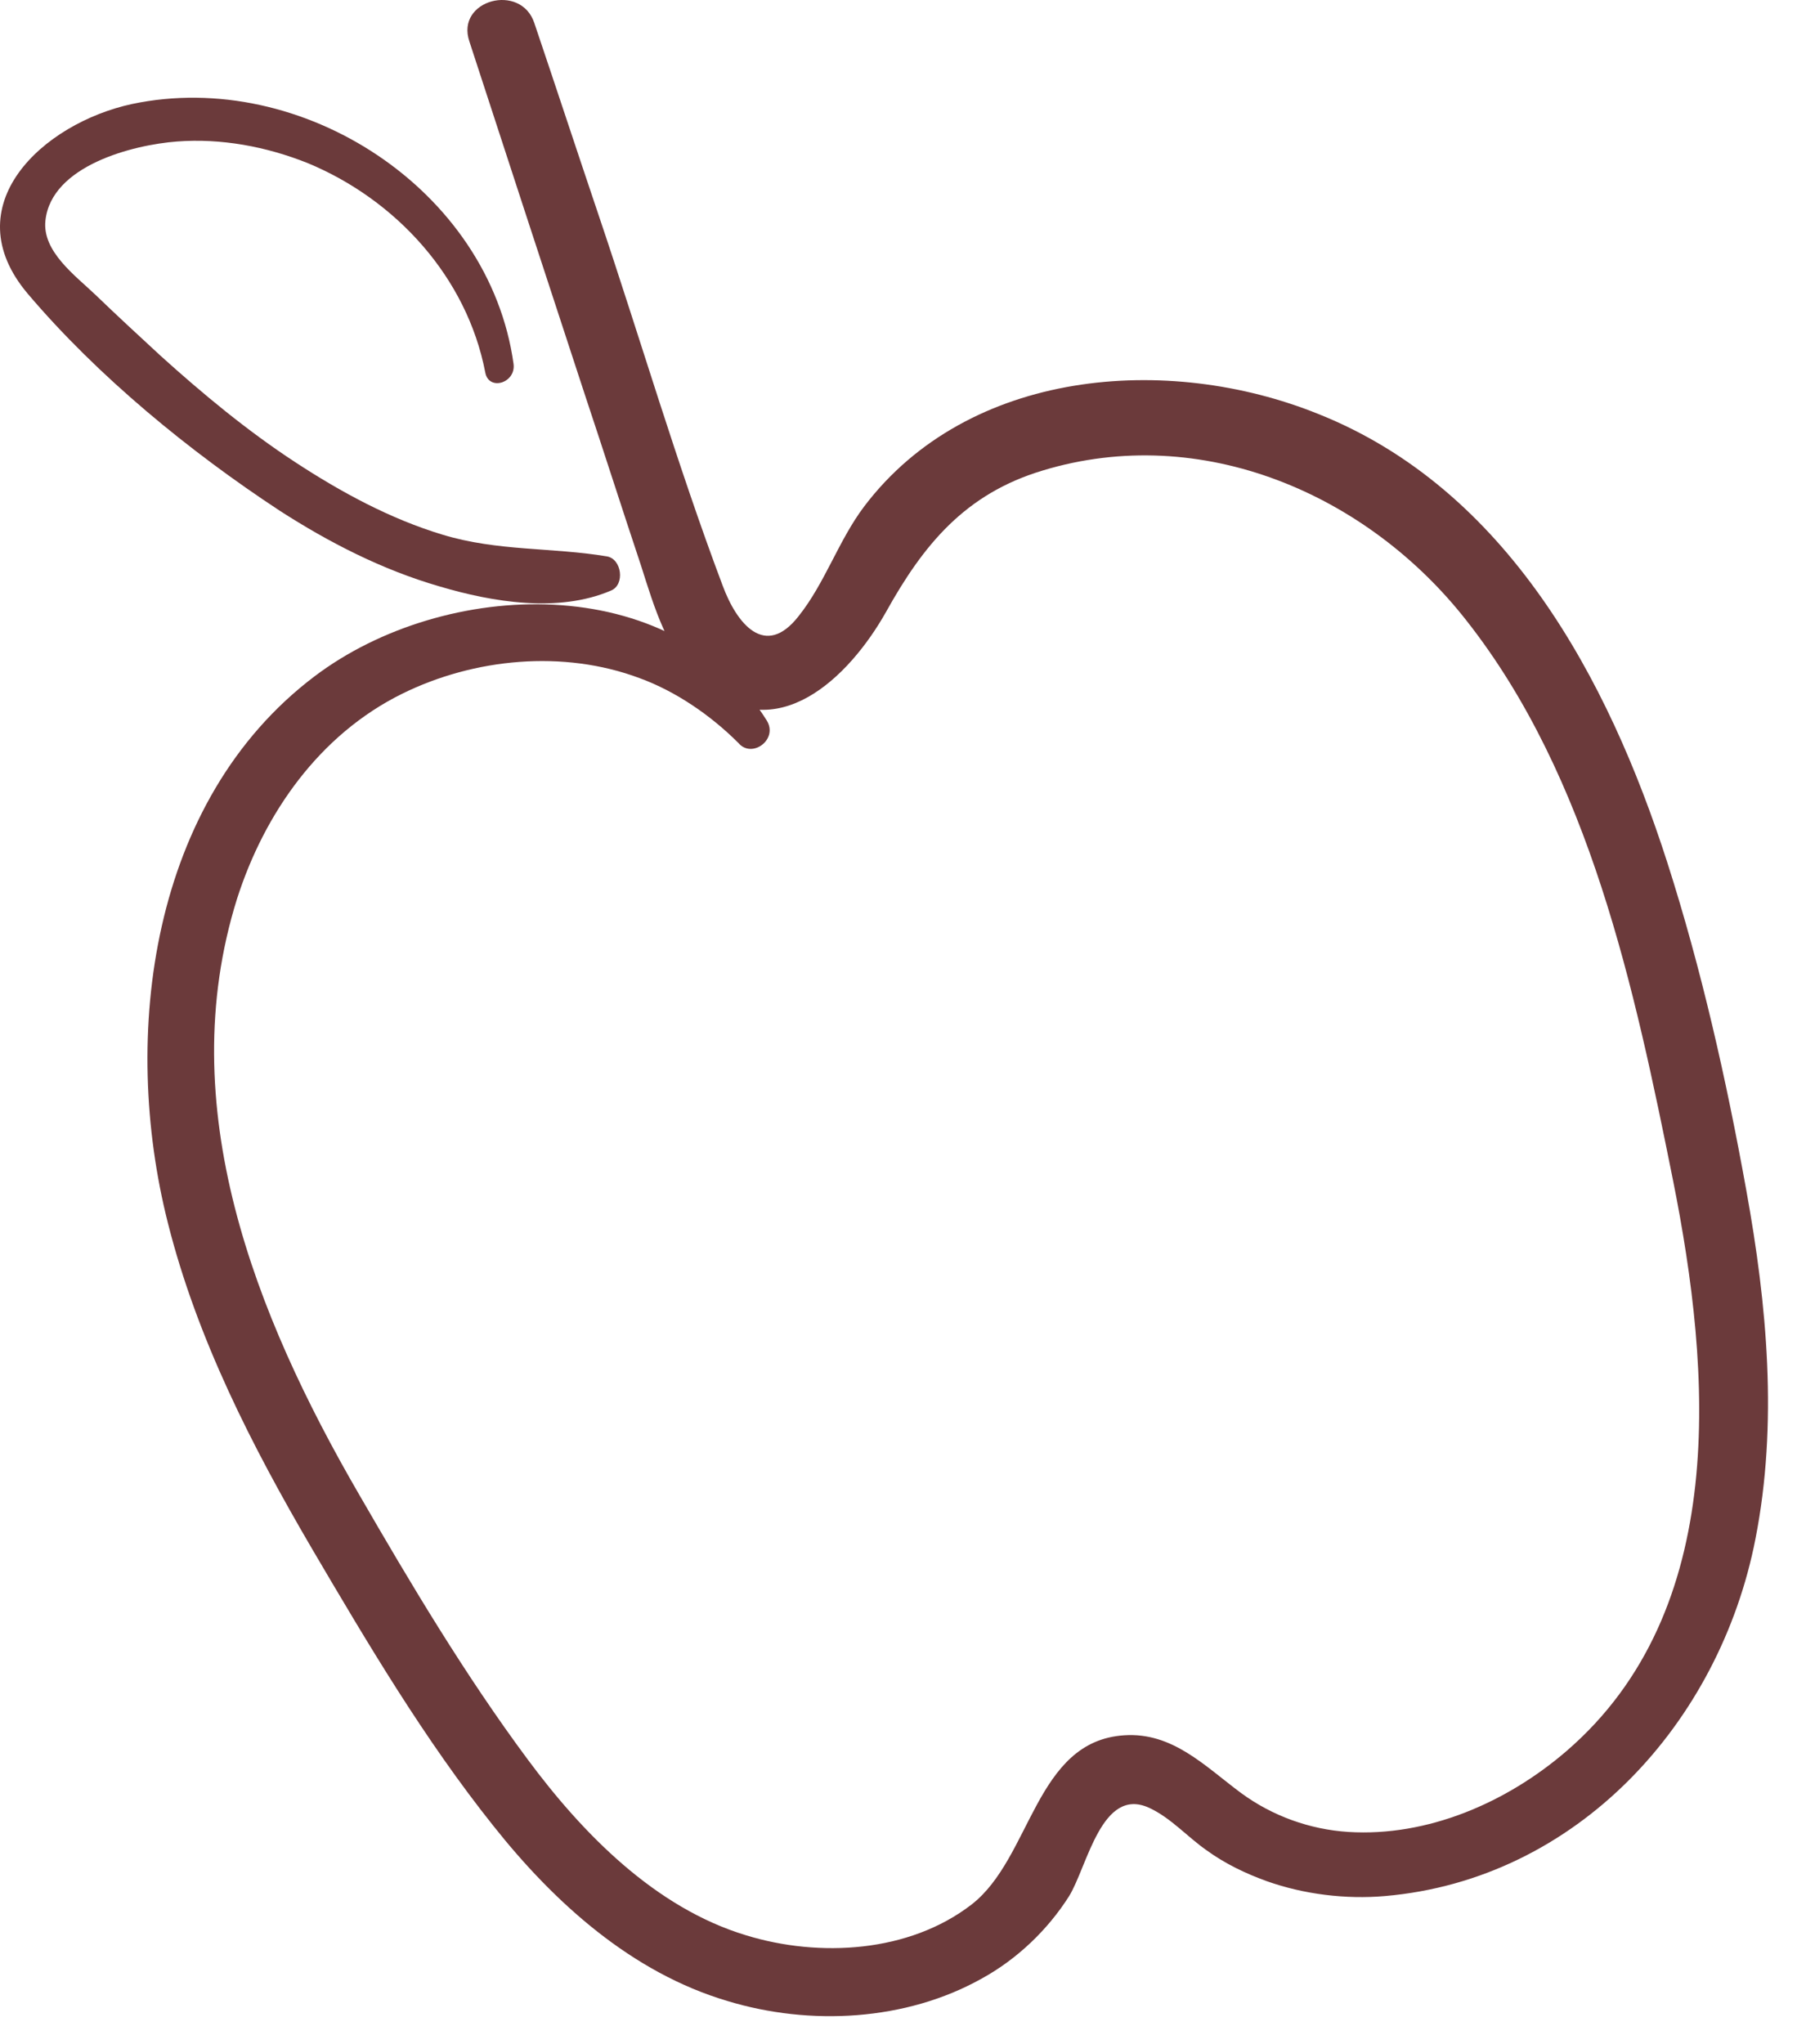 <?xml version="1.0" encoding="UTF-8"?> <svg xmlns="http://www.w3.org/2000/svg" width="51" height="58" viewBox="0 0 51 58" fill="none"><path d="M21.762 20.445C19.067 16.142 12.613 16.402 8.925 19.192C4.268 22.714 3.417 29.38 4.764 34.699C5.592 37.985 7.152 41.035 8.854 43.943C10.438 46.638 12.046 49.356 14.008 51.815C15.733 53.99 17.932 55.975 20.651 56.779C22.991 57.488 25.709 57.346 27.861 56.141C28.854 55.597 29.728 54.77 30.343 53.8C30.863 52.95 31.265 50.68 32.612 51.295C33.227 51.578 33.7 52.122 34.243 52.5C34.764 52.879 35.355 53.162 35.946 53.375C37.009 53.753 38.191 53.895 39.303 53.8C44.763 53.328 48.806 48.883 49.822 43.659C50.461 40.397 50.153 37.04 49.562 33.778C48.995 30.633 48.286 27.489 47.316 24.463C45.638 19.239 42.754 13.873 37.411 11.745C33.133 10.019 27.483 10.468 24.527 14.369C23.795 15.338 23.416 16.544 22.66 17.489C21.714 18.695 20.911 17.702 20.509 16.615C19.209 13.163 18.168 9.594 16.986 6.095C16.372 4.275 15.781 2.478 15.166 0.658C14.788 -0.501 12.92 -0.004 13.322 1.178C14.41 4.511 15.497 7.844 16.584 11.154C17.128 12.785 17.648 14.416 18.192 16.047C18.57 17.23 18.948 18.553 19.918 19.404C22.022 21.272 24.102 19.215 25.142 17.371C26.206 15.457 27.388 14.014 29.587 13.352C34.102 11.981 38.806 14.014 41.619 17.608C45.118 22.052 46.395 28.08 47.482 33.494C48.569 38.931 49.09 45.692 44.456 49.687C42.754 51.153 40.508 52.122 38.262 51.98C37.175 51.909 36.111 51.531 35.213 50.869C34.196 50.113 33.274 49.144 31.903 49.238C29.374 49.404 29.279 52.713 27.577 54.037C25.804 55.408 23.251 55.55 21.171 54.912C18.594 54.132 16.537 52.028 14.977 49.924C13.204 47.536 11.667 44.959 10.178 42.382C7.247 37.324 4.883 31.39 6.727 25.503C7.507 23.069 9.067 20.846 11.407 19.688C13.464 18.672 15.993 18.435 18.145 19.239C19.185 19.617 20.178 20.303 20.958 21.083C21.336 21.532 22.093 20.988 21.762 20.445Z" fill="#6B3A3B"></path><path d="M14.575 10.327C13.89 5.386 8.571 1.934 3.748 2.951C1.219 3.495 -1.335 5.835 0.793 8.341C2.779 10.681 5.379 12.809 7.932 14.487C9.327 15.386 10.84 16.166 12.471 16.638C13.984 17.088 15.852 17.395 17.341 16.757C17.743 16.591 17.648 15.858 17.223 15.787C15.663 15.527 14.126 15.646 12.566 15.173C11.076 14.724 9.682 13.967 8.381 13.116C7.01 12.218 5.757 11.178 4.552 10.09C3.937 9.523 3.322 8.955 2.708 8.364C2.14 7.821 1.195 7.135 1.289 6.26C1.455 4.7 3.772 4.109 5.025 4.015C6.277 3.92 7.554 4.157 8.736 4.629C11.242 5.669 13.251 7.868 13.771 10.563C13.866 11.107 14.646 10.87 14.575 10.327Z" fill="#6B3A3B"></path></svg> 